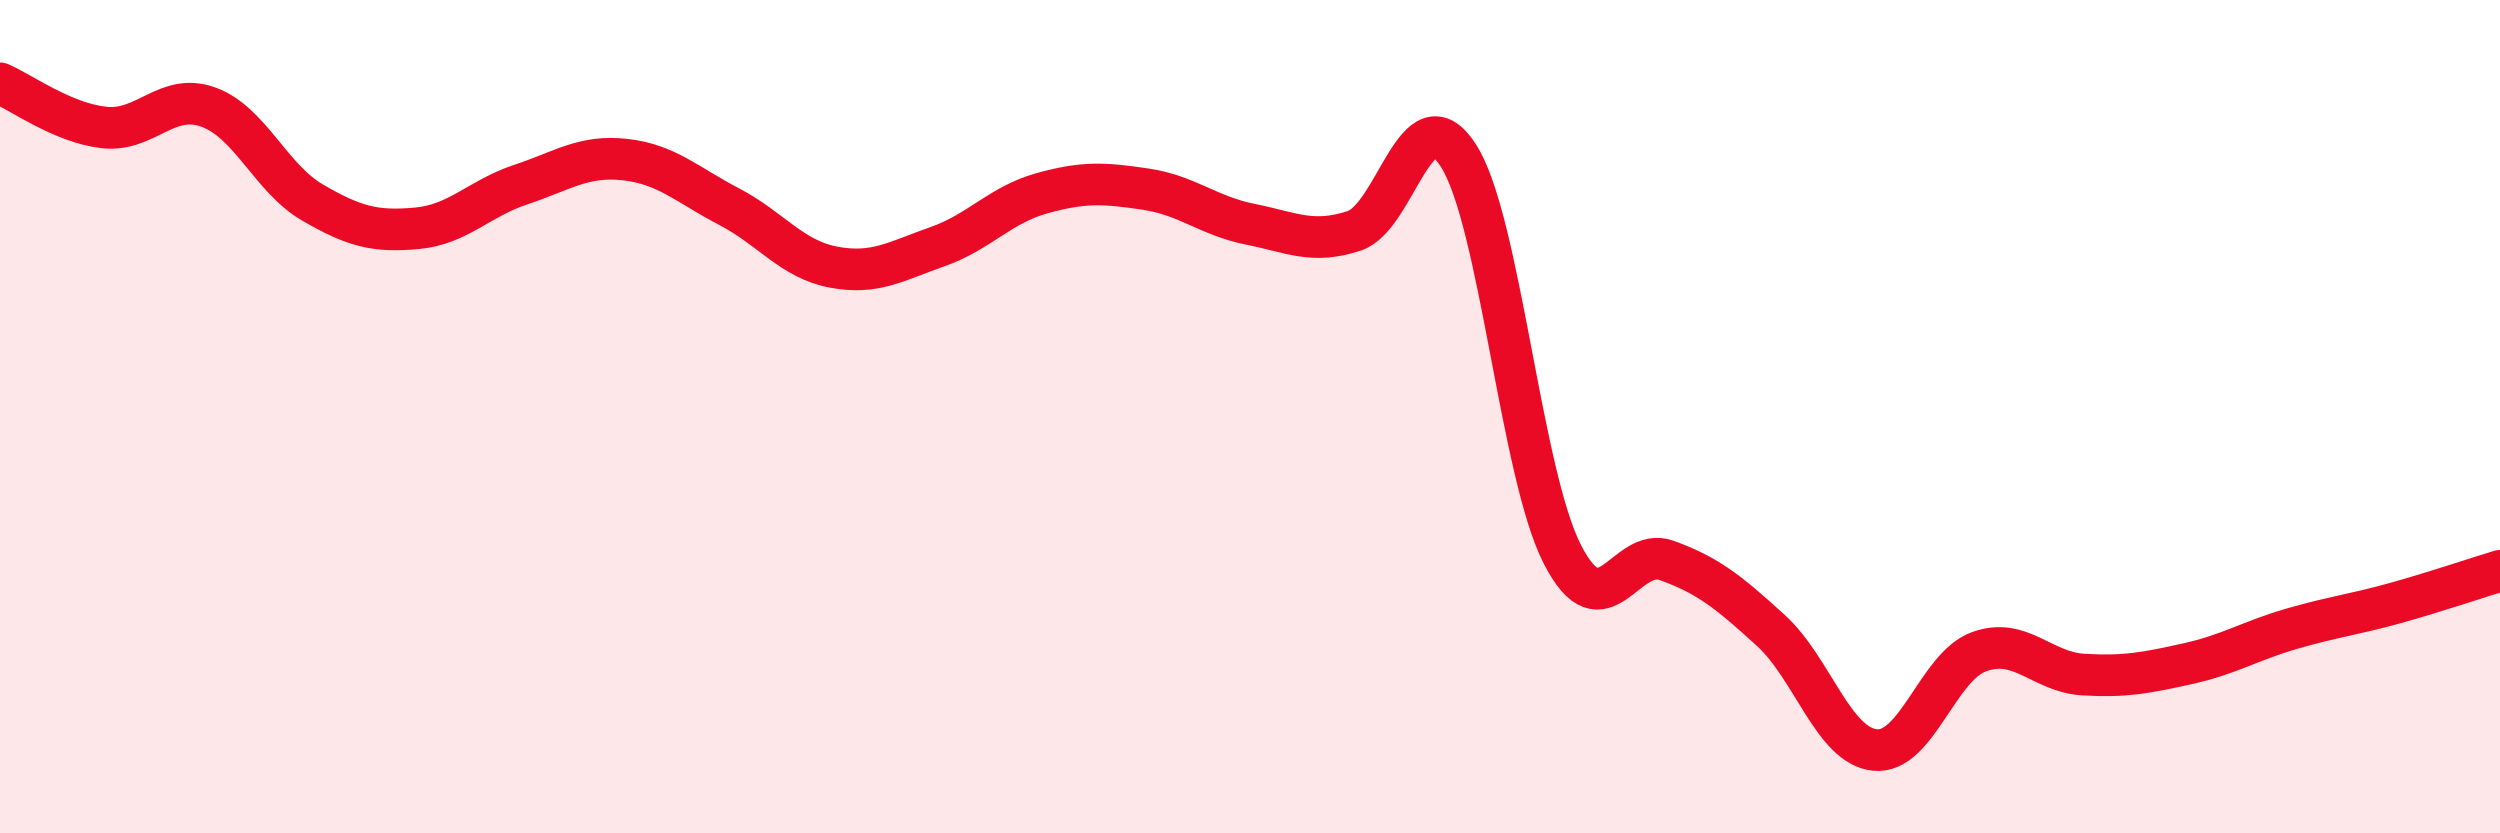 
    <svg width="60" height="20" viewBox="0 0 60 20" xmlns="http://www.w3.org/2000/svg">
      <path
        d="M 0,2 C 0.5,2.21 1.5,2.95 2.5,3.06 C 3.5,3.17 4,2.21 5,2.57 C 6,2.93 6.5,4.28 7.5,4.86 C 8.5,5.44 9,5.57 10,5.48 C 11,5.39 11.5,4.76 12.5,4.43 C 13.5,4.1 14,3.72 15,3.83 C 16,3.94 16.5,4.44 17.5,4.96 C 18.5,5.48 19,6.22 20,6.41 C 21,6.6 21.5,6.27 22.5,5.92 C 23.5,5.57 24,4.92 25,4.64 C 26,4.36 26.5,4.39 27.5,4.54 C 28.5,4.69 29,5.18 30,5.38 C 31,5.58 31.5,5.87 32.5,5.54 C 33.5,5.21 34,2.18 35,3.73 C 36,5.28 36.5,11.37 37.5,13.31 C 38.5,15.25 39,13.09 40,13.45 C 41,13.81 41.5,14.22 42.5,15.13 C 43.5,16.04 44,17.9 45,18 C 46,18.1 46.5,16 47.5,15.64 C 48.5,15.28 49,16.13 50,16.19 C 51,16.25 51.5,16.15 52.5,15.93 C 53.5,15.71 54,15.38 55,15.09 C 56,14.8 56.5,14.75 57.5,14.47 C 58.5,14.19 59.5,13.85 60,13.7L60 20L0 20Z"
        fill="#EB0A25"
        opacity="0.1"
        stroke-linecap="round"
        stroke-linejoin="round"
      />
      <path
        d="M 0,2 C 0.5,2.21 1.5,2.95 2.5,3.06 C 3.5,3.17 4,2.21 5,2.57 C 6,2.93 6.5,4.28 7.5,4.86 C 8.5,5.44 9,5.57 10,5.48 C 11,5.39 11.5,4.76 12.5,4.43 C 13.5,4.1 14,3.72 15,3.83 C 16,3.94 16.5,4.44 17.5,4.96 C 18.5,5.48 19,6.22 20,6.41 C 21,6.6 21.5,6.27 22.5,5.92 C 23.5,5.57 24,4.92 25,4.64 C 26,4.36 26.5,4.39 27.5,4.54 C 28.5,4.69 29,5.18 30,5.38 C 31,5.58 31.5,5.87 32.5,5.54 C 33.5,5.21 34,2.18 35,3.73 C 36,5.28 36.5,11.37 37.5,13.31 C 38.5,15.25 39,13.09 40,13.45 C 41,13.81 41.5,14.22 42.5,15.13 C 43.5,16.04 44,17.9 45,18 C 46,18.1 46.5,16 47.5,15.64 C 48.5,15.28 49,16.13 50,16.19 C 51,16.25 51.5,16.15 52.5,15.93 C 53.5,15.71 54,15.38 55,15.09 C 56,14.8 56.5,14.75 57.5,14.47 C 58.5,14.19 59.5,13.85 60,13.7"
        stroke="#EB0A25"
        stroke-width="1"
        fill="none"
        stroke-linecap="round"
        stroke-linejoin="round"
      />
    </svg>
  